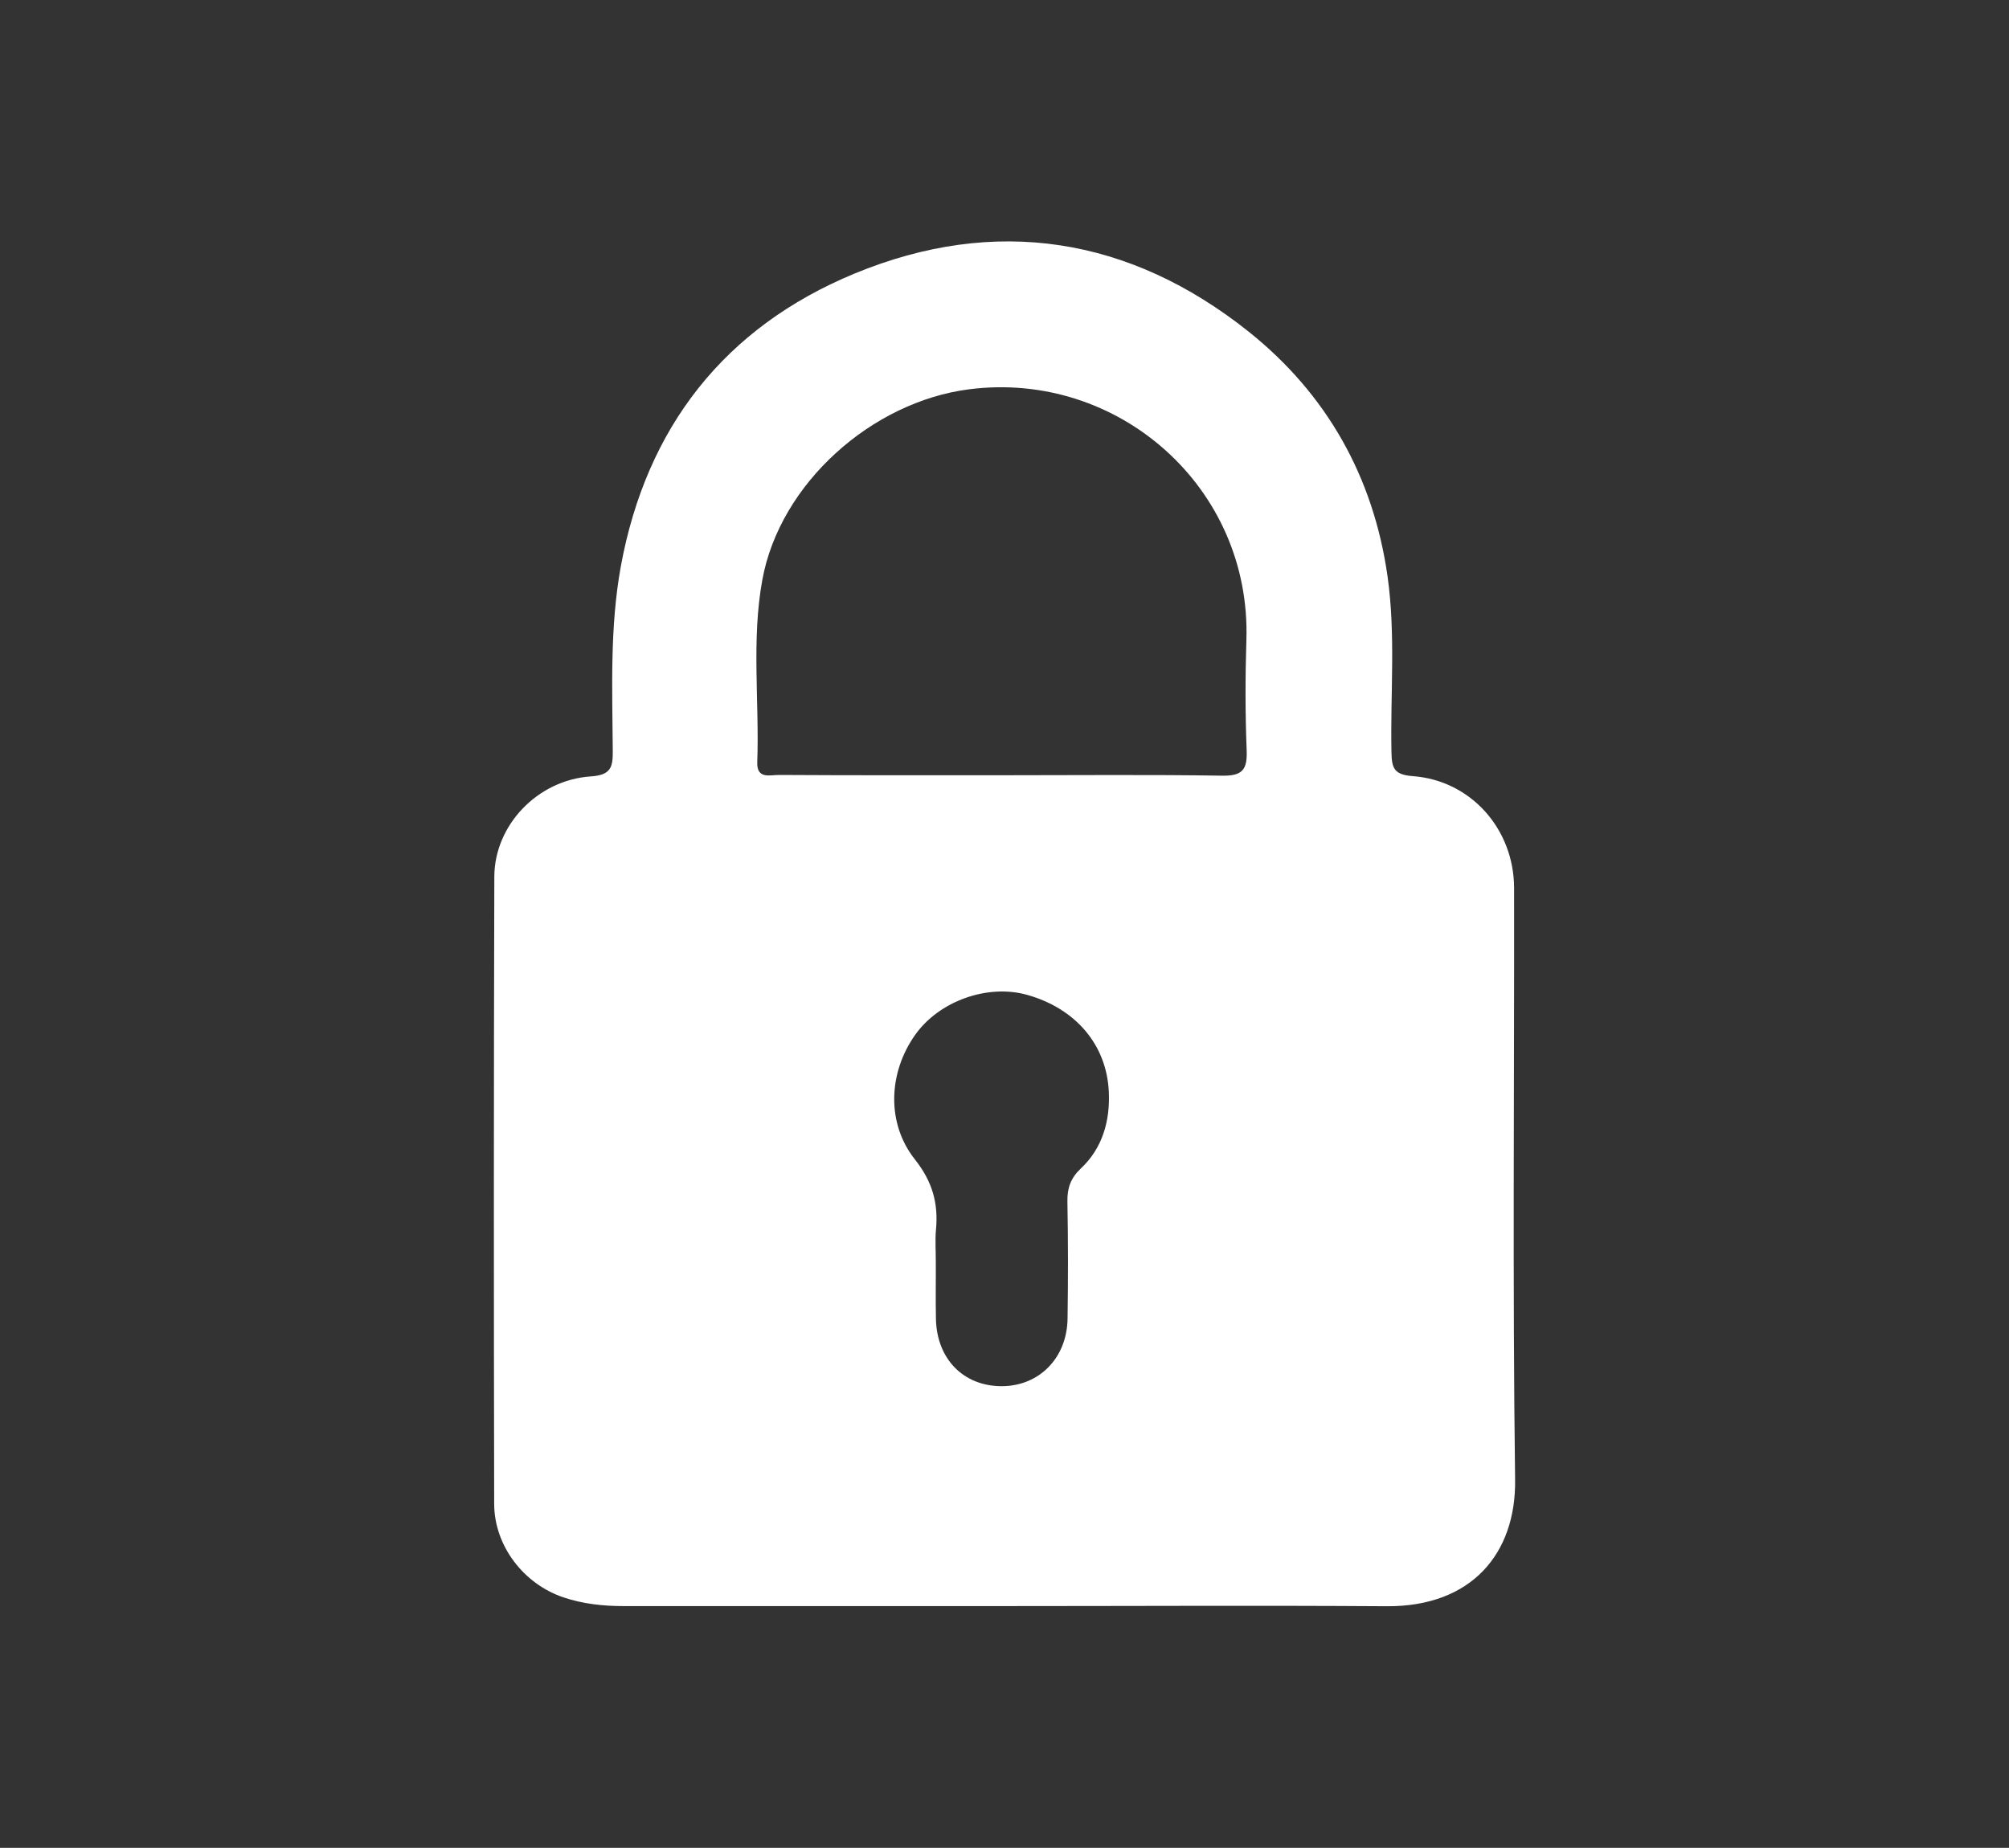 <?xml version="1.0" encoding="utf-8"?>
<!-- Generator: Adobe Illustrator 24.1.1, SVG Export Plug-In . SVG Version: 6.00 Build 0)  -->
<svg version="1.1" id="Layer_1" xmlns="http://www.w3.org/2000/svg" xmlns:xlink="http://www.w3.org/1999/xlink" x="0px" y="0px"
	 viewBox="0 0 138.75 127.64" style="enable-background:new 0 0 138.75 127.64;" xml:space="preserve">
<rect x="0" y="0" width="138.75" height="127.64" fill="#333333" stroke="none"/>
<style type="text/css">
	.st0{fill:#FFFFFF;}
</style>
<path class="st0" d="M69.34,110.94c-8.76,0-17.52,0-26.28,0c-1.41,0-2.8-0.15-4.14-0.6c-2.77-0.93-4.79-3.58-4.79-6.47
	C34.1,89.43,34.1,75,34.14,60.56c0.01-3.56,2.98-6.68,6.66-6.93c1.4-0.09,1.53-0.64,1.52-1.77c-0.03-4.26-0.21-8.54,0.56-12.76
	c1.77-9.61,7.19-16.5,16.13-20.2c9.72-4.02,19.01-2.54,27.23,4.01c5.37,4.29,8.61,10,9.59,16.9c0.57,4.04,0.19,8.09,0.27,12.14
	c0.02,1.1,0.17,1.56,1.46,1.66c4.01,0.29,7,3.64,7.01,7.73c0.02,13.62-0.11,27.25,0.07,40.87c0.07,5.11-3.02,8.78-8.87,8.74
	C86.96,110.89,78.15,110.94,69.34,110.94z M69.19,53.55c5.08,0,10.15-0.05,15.23,0.03c1.39,0.02,1.73-0.42,1.68-1.74
	c-0.1-2.53-0.1-5.08-0.02-7.61c0.35-10.55-8.85-18.66-19.15-17.34c-6.71,0.86-13.06,6.49-14.28,13.16c-0.76,4.17-0.2,8.4-0.35,12.6
	c-0.04,1.18,0.86,0.88,1.49,0.88C58.93,53.56,64.06,53.55,69.19,53.55z M64.63,87.06C64.64,87.06,64.64,87.06,64.63,87.06
	c0.01,1.35-0.02,2.7,0.01,4.05c0.06,2.77,1.91,4.64,4.54,4.64c2.58,0,4.51-1.94,4.55-4.66c0.04-2.7,0.04-5.4-0.01-8.09
	c-0.02-0.93,0.23-1.63,0.92-2.28c1.52-1.42,2.03-3.32,1.94-5.3c-0.15-3.29-2.33-5.77-5.64-6.7c-2.74-0.77-6.09,0.43-7.74,2.77
	c-1.84,2.6-2,6.09-0.01,8.6c1.21,1.53,1.63,3.04,1.45,4.88C64.58,85.65,64.63,86.36,64.63,87.06z"/>
</svg>
